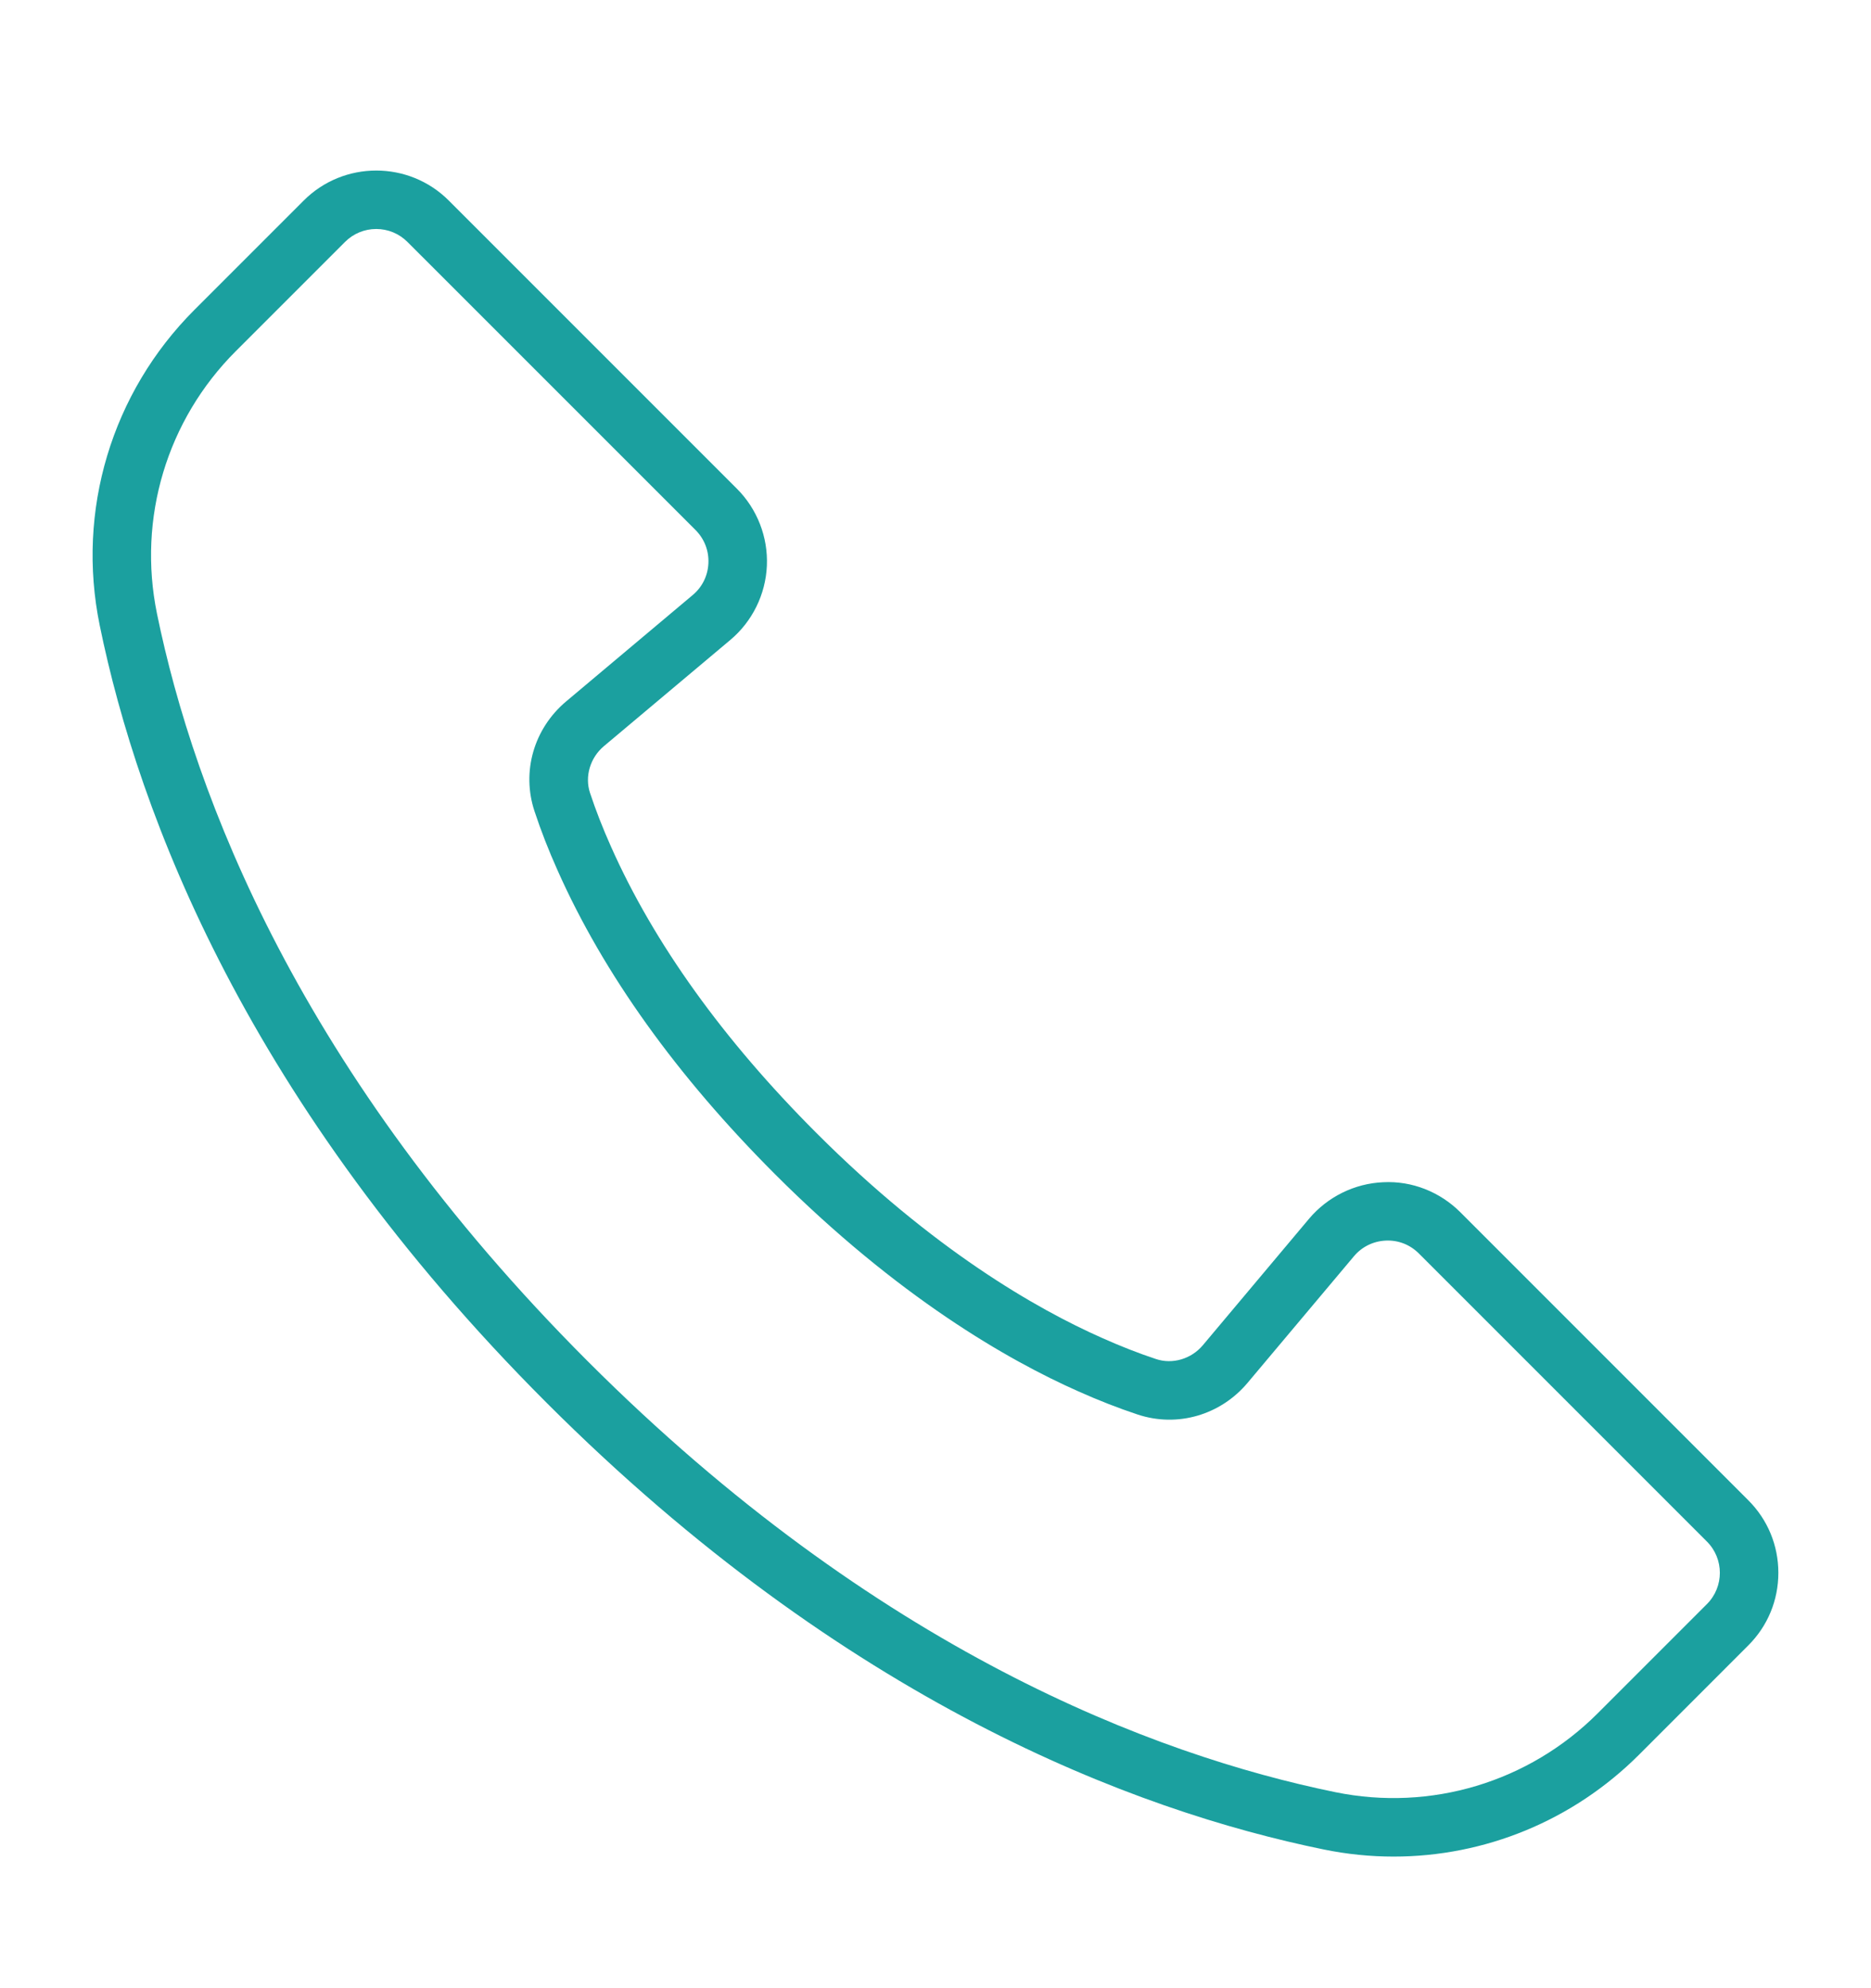 <?xml version="1.0" encoding="UTF-8"?> <svg xmlns="http://www.w3.org/2000/svg" width="48" height="51" viewBox="0 0 48 51" fill="none"><path d="M7.791 5.145L4.989 7.947C2.864 10.072 1.955 13.098 2.558 16.041C3.555 20.906 6.354 28.313 14.021 35.982C21.689 43.651 29.095 46.446 33.957 47.441C34.556 47.564 35.157 47.624 35.754 47.624C38.093 47.624 40.356 46.703 42.049 45.011L44.852 42.207C45.35 41.71 45.623 41.049 45.623 40.346C45.623 39.642 45.35 38.981 44.852 38.484L37.463 31.094C36.942 30.575 36.226 30.287 35.486 30.326C34.752 30.357 34.059 30.699 33.584 31.262L30.858 34.508C30.563 34.859 30.081 35.003 29.659 34.862C29.21 34.714 28.747 34.532 28.277 34.322C26.579 33.571 23.93 32.048 20.944 29.062C18.552 26.669 16.779 24.199 15.676 21.72C15.466 21.251 15.285 20.787 15.137 20.34C14.997 19.919 15.14 19.437 15.492 19.141L18.738 16.414C19.301 15.941 19.642 15.247 19.674 14.512C19.706 13.777 19.426 13.057 18.905 12.536L11.514 5.145C10.488 4.118 8.817 4.118 7.791 5.145ZM18.174 14.446C18.16 14.767 18.017 15.058 17.771 15.264L14.526 17.991C13.695 18.689 13.376 19.796 13.713 20.81C13.876 21.305 14.076 21.817 14.306 22.33C15.483 24.976 17.36 27.596 19.884 30.121C23.033 33.27 25.856 34.889 27.666 35.691C28.18 35.921 28.692 36.121 29.187 36.285C30.203 36.621 31.309 36.302 32.007 35.471L34.733 32.227C34.939 31.981 35.23 31.838 35.551 31.823C35.873 31.808 36.174 31.927 36.401 32.154L43.791 39.544C44.233 39.986 44.233 40.704 43.791 41.147L40.988 43.95C39.221 45.716 36.705 46.472 34.258 45.972C29.598 45.018 22.487 42.326 15.082 34.922C7.677 27.515 4.983 20.403 4.027 15.74C3.526 13.292 4.281 10.775 6.049 9.008L8.851 6.206C9.065 5.992 9.35 5.874 9.652 5.874C9.954 5.874 10.239 5.992 10.453 6.206L17.843 13.595C18.07 13.823 18.188 14.125 18.174 14.446Z" fill="#1BA09F"></path></svg> 
